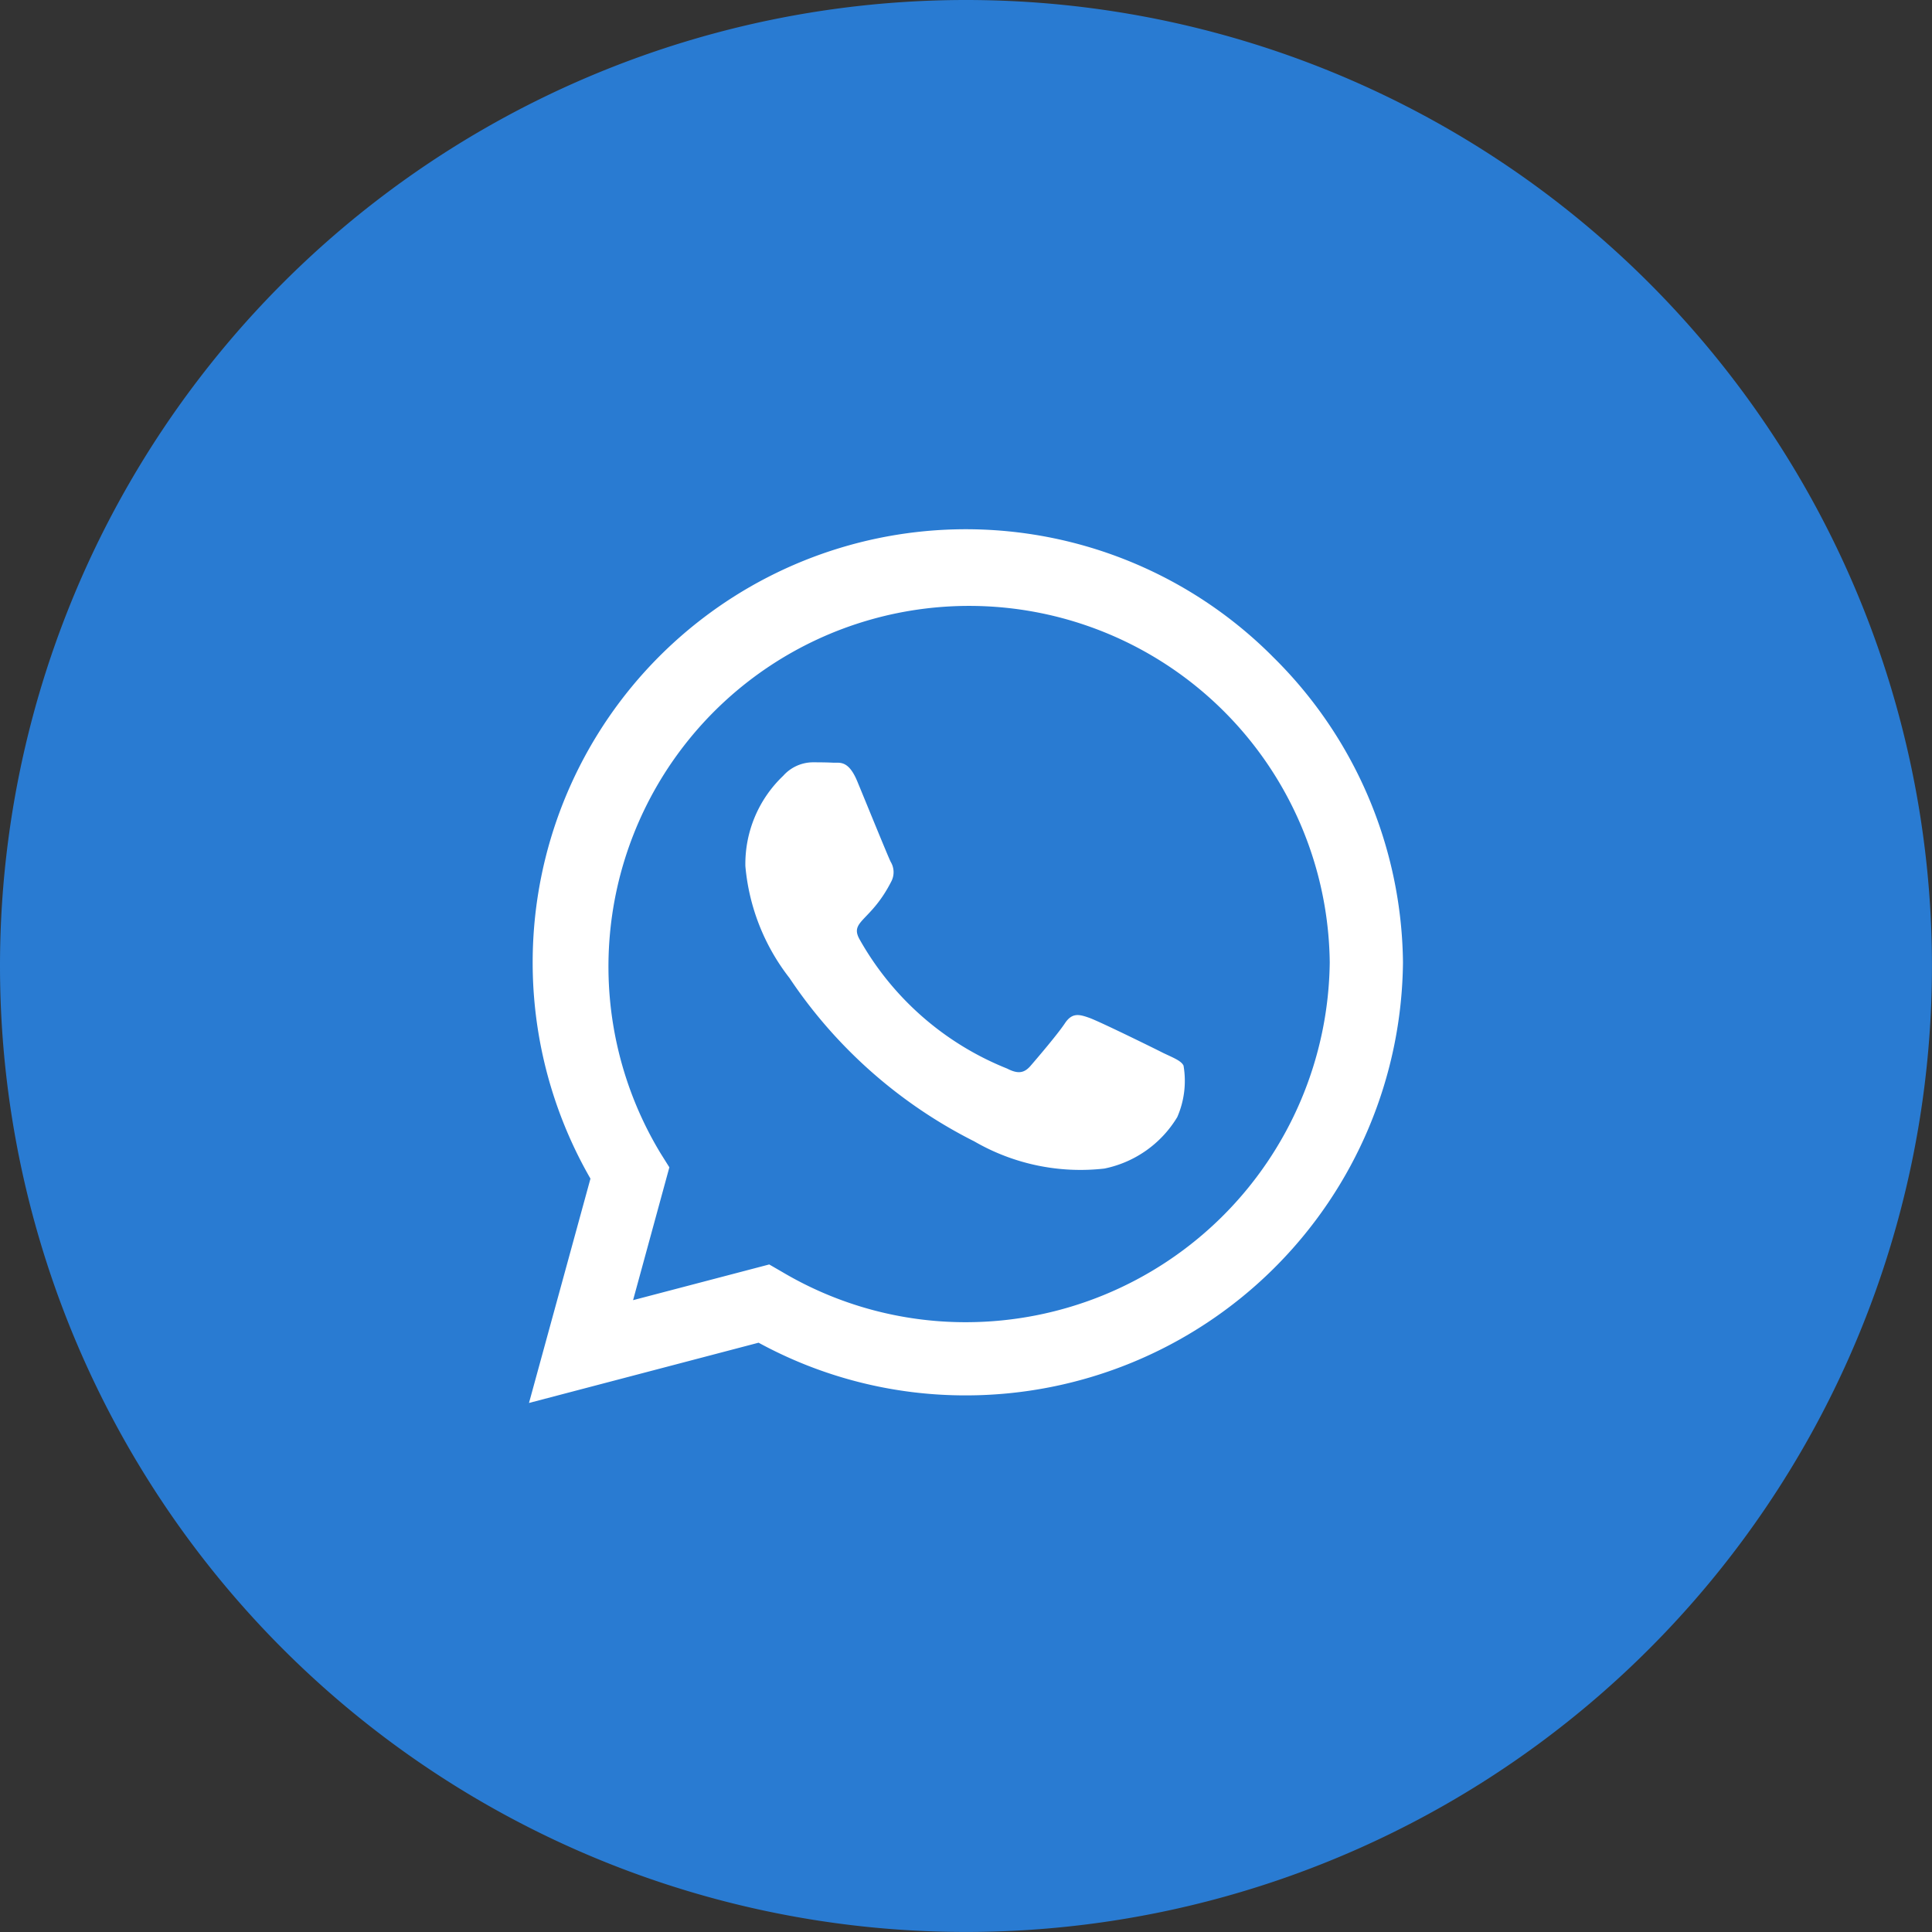 <svg xmlns="http://www.w3.org/2000/svg" width="46.643" height="46.643" viewBox="0 0 46.643 46.643">
  <rect x="0" y="0" width="46.643" height="46.643" fill="#333333" stroke="none"/>
  <g id="Group_18852" data-name="Group 18852" transform="translate(-1061.352 -1369)">
    <g id="Group_1748" data-name="Group 1748" transform="translate(1061.352 1369)">
      <path id="Path_9211" data-name="Path 9211" d="M23.321,0A23.321,23.321,0,1,1,0,23.321,23.321,23.321,0,0,1,23.321,0Z" transform="translate(0)" fill="#297bd2"/>
    </g>
    <path id="Icon_awesome-whatsapp" data-name="Icon awesome-whatsapp" d="M17.94,5.316A10.459,10.459,0,0,0,1.484,17.934L0,23.35l5.543-1.455a10.424,10.424,0,0,0,5,1.272h0A10.556,10.556,0,0,0,21.1,12.711a10.5,10.5,0,0,0-3.16-7.394ZM10.545,21.4a8.675,8.675,0,0,1-4.427-1.21L5.8,20.006l-3.287.862.876-3.207-.207-.33a8.707,8.707,0,1,1,16.15-4.62A8.788,8.788,0,0,1,10.545,21.4ZM15.312,14.9c-.259-.132-1.545-.763-1.785-.848s-.414-.132-.589.132-.674.848-.829,1.027-.306.2-.565.066a7.112,7.112,0,0,1-3.556-3.108c-.268-.462.268-.429.768-1.427a.484.484,0,0,0-.024-.457c-.066-.132-.589-1.418-.805-1.94S7.5,7.9,7.338,7.892s-.325-.009-.5-.009a.968.968,0,0,0-.7.325,2.936,2.936,0,0,0-.914,2.181,5.118,5.118,0,0,0,1.064,2.7,11.675,11.675,0,0,0,4.465,3.947,5.112,5.112,0,0,0,3.137.655,2.676,2.676,0,0,0,1.761-1.243,2.185,2.185,0,0,0,.151-1.243C15.745,15.089,15.571,15.023,15.312,14.9Z" transform="translate(1074.123 1379.521)" fill="#fff"/>
  </g>
</svg>
